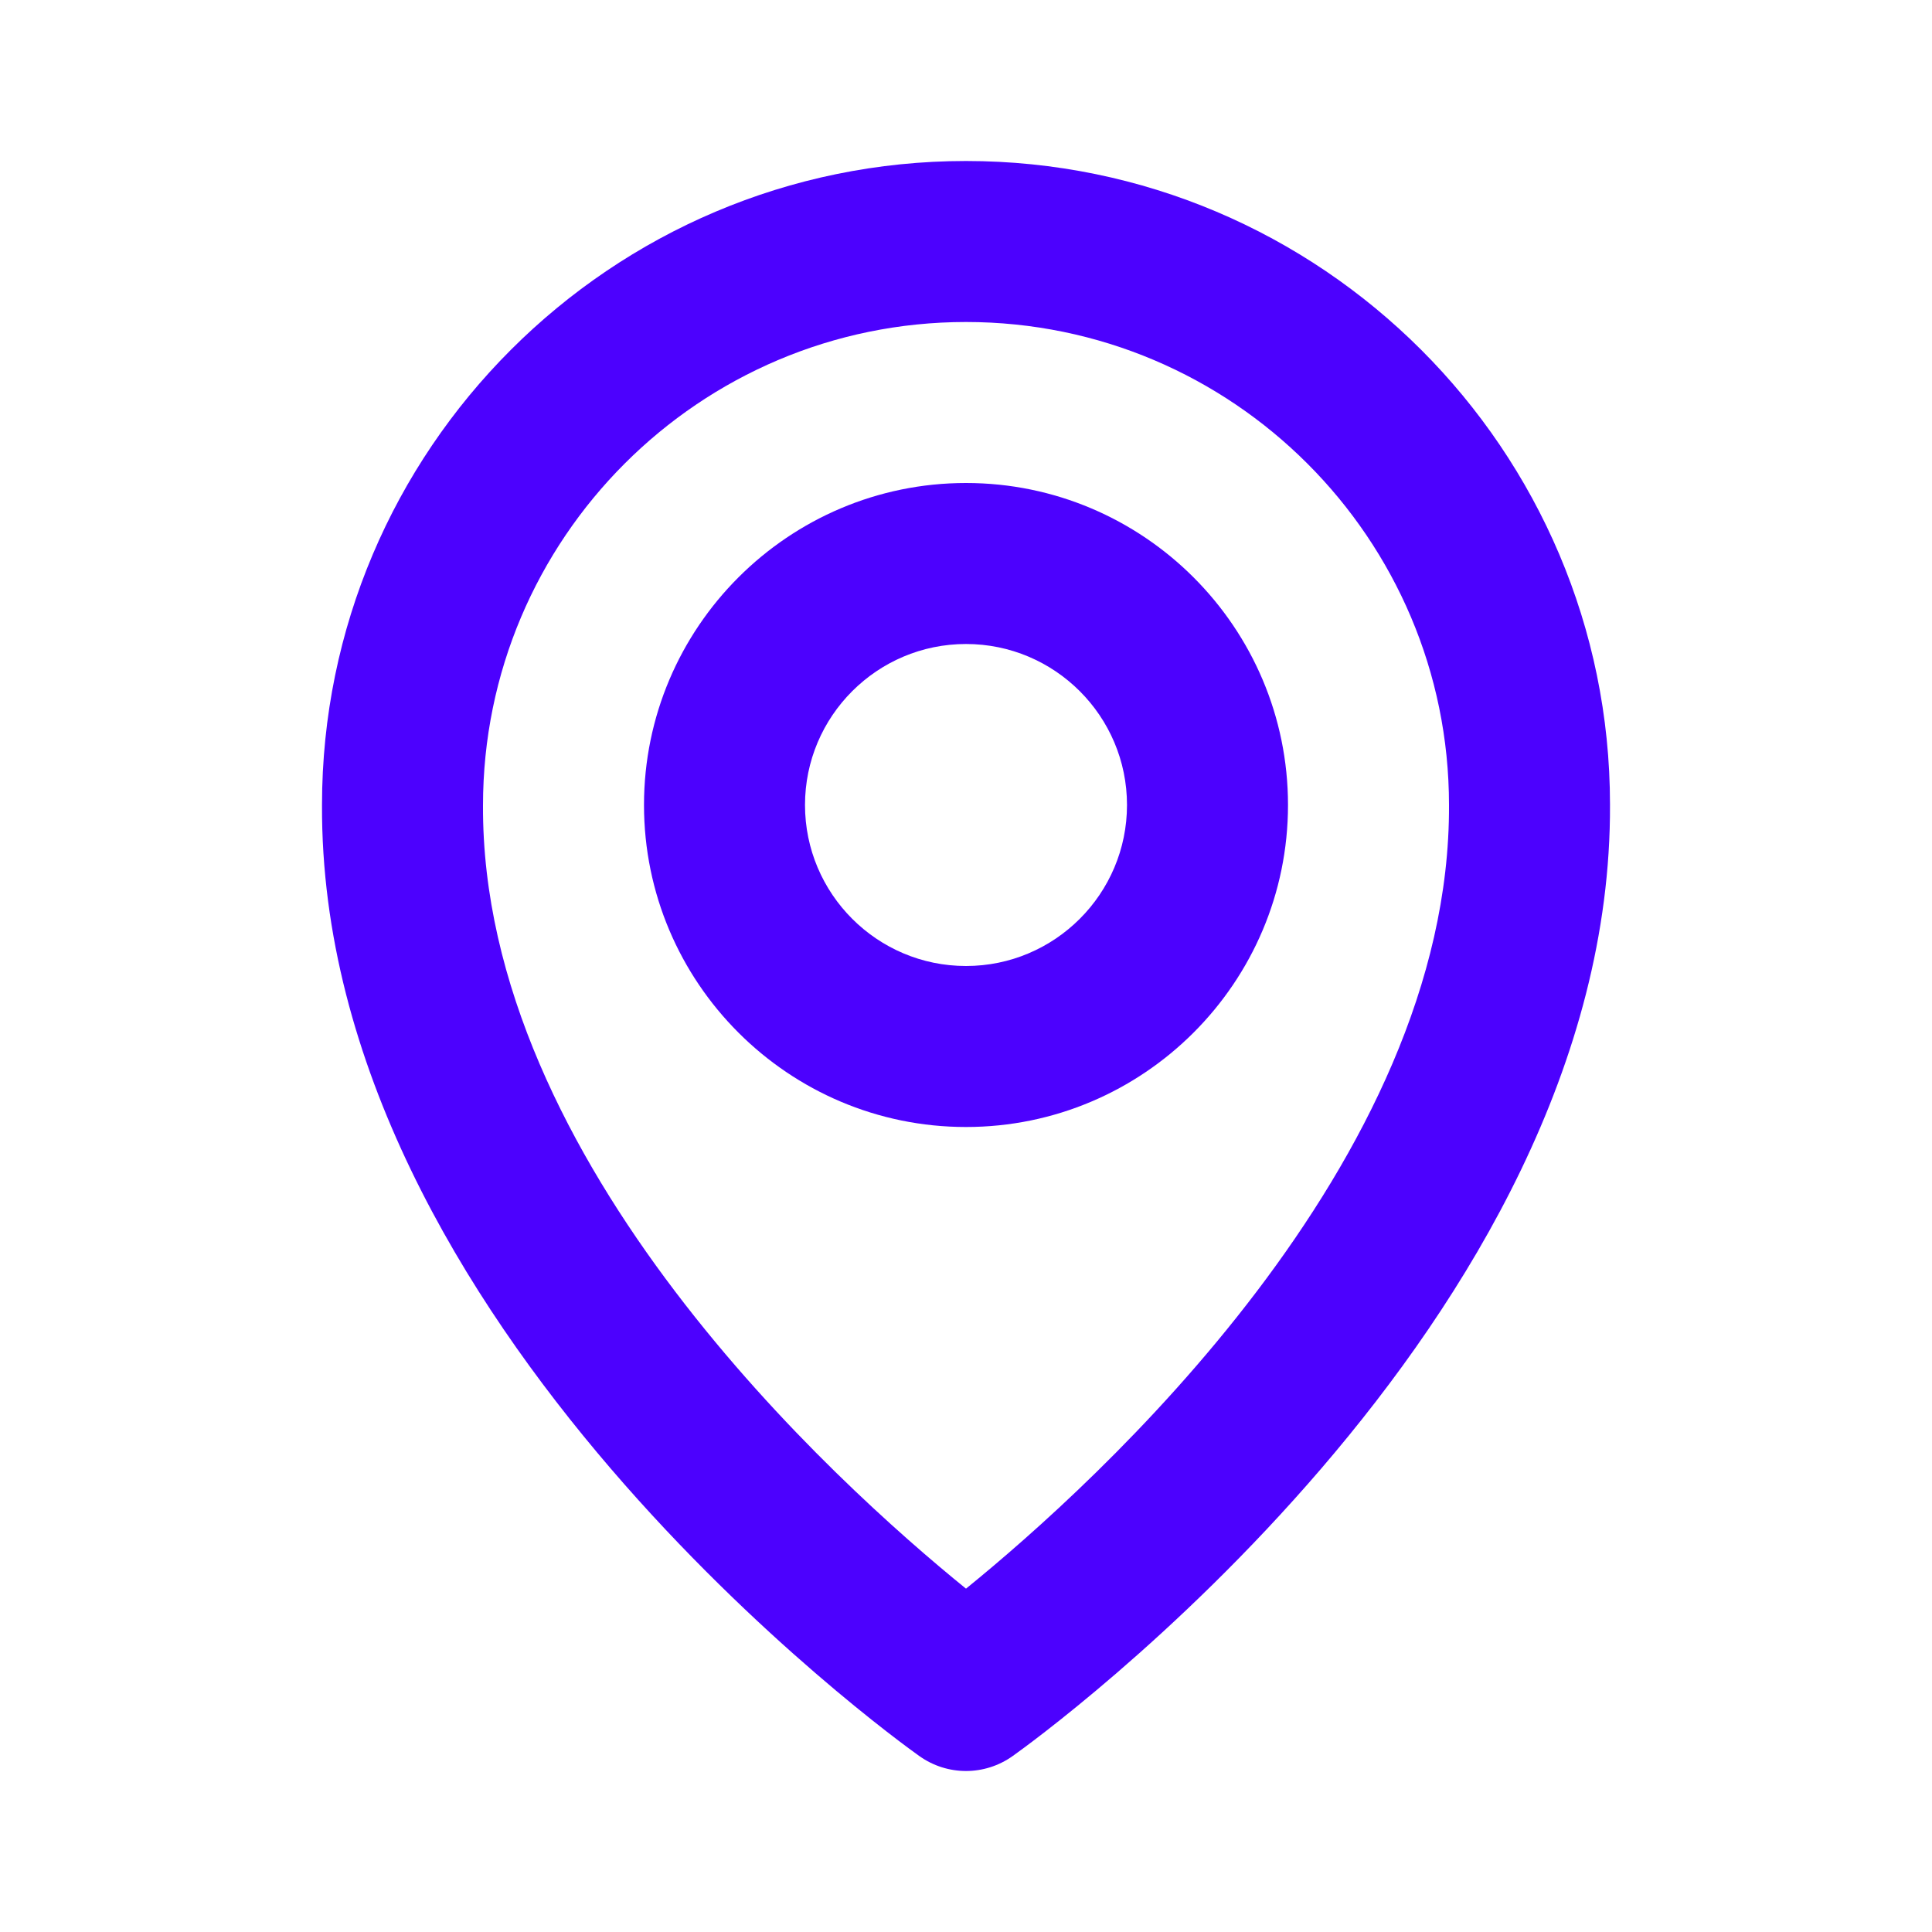 <?xml version="1.0" encoding="UTF-8"?>
<svg xmlns="http://www.w3.org/2000/svg" width="60" height="60" viewBox="0 0 60 60" fill="none">
  <path d="M30 35C24.485 35 20 30.515 20 25C20 19.485 24.485 15 30 15C35.515 15 40 19.485 40 25C40 30.515 35.515 35 30 35ZM30 20C27.242 20 25 22.242 25 25C25 27.758 27.242 30 30 30C32.758 30 35 27.758 35 25C35 22.242 32.758 20 30 20Z" fill="#4C01FE"></path>
  <path d="M31.45 54.535C31.015 54.845 30.508 55 30 55C29.492 55 28.985 54.845 28.55 54.535C27.79 53.998 9.928 41.1 10 25C10 13.973 18.973 5 30 5C41.028 5 50 13.973 50 24.988C50.072 41.1 32.21 53.998 31.45 54.535ZM30 10C21.727 10 15 16.727 15 25.012C14.947 36.108 25.97 46.07 30 49.337C34.028 46.068 45.053 36.102 45 25C45 16.727 38.273 10 30 10Z" fill="#4C01FE"></path>
</svg>
